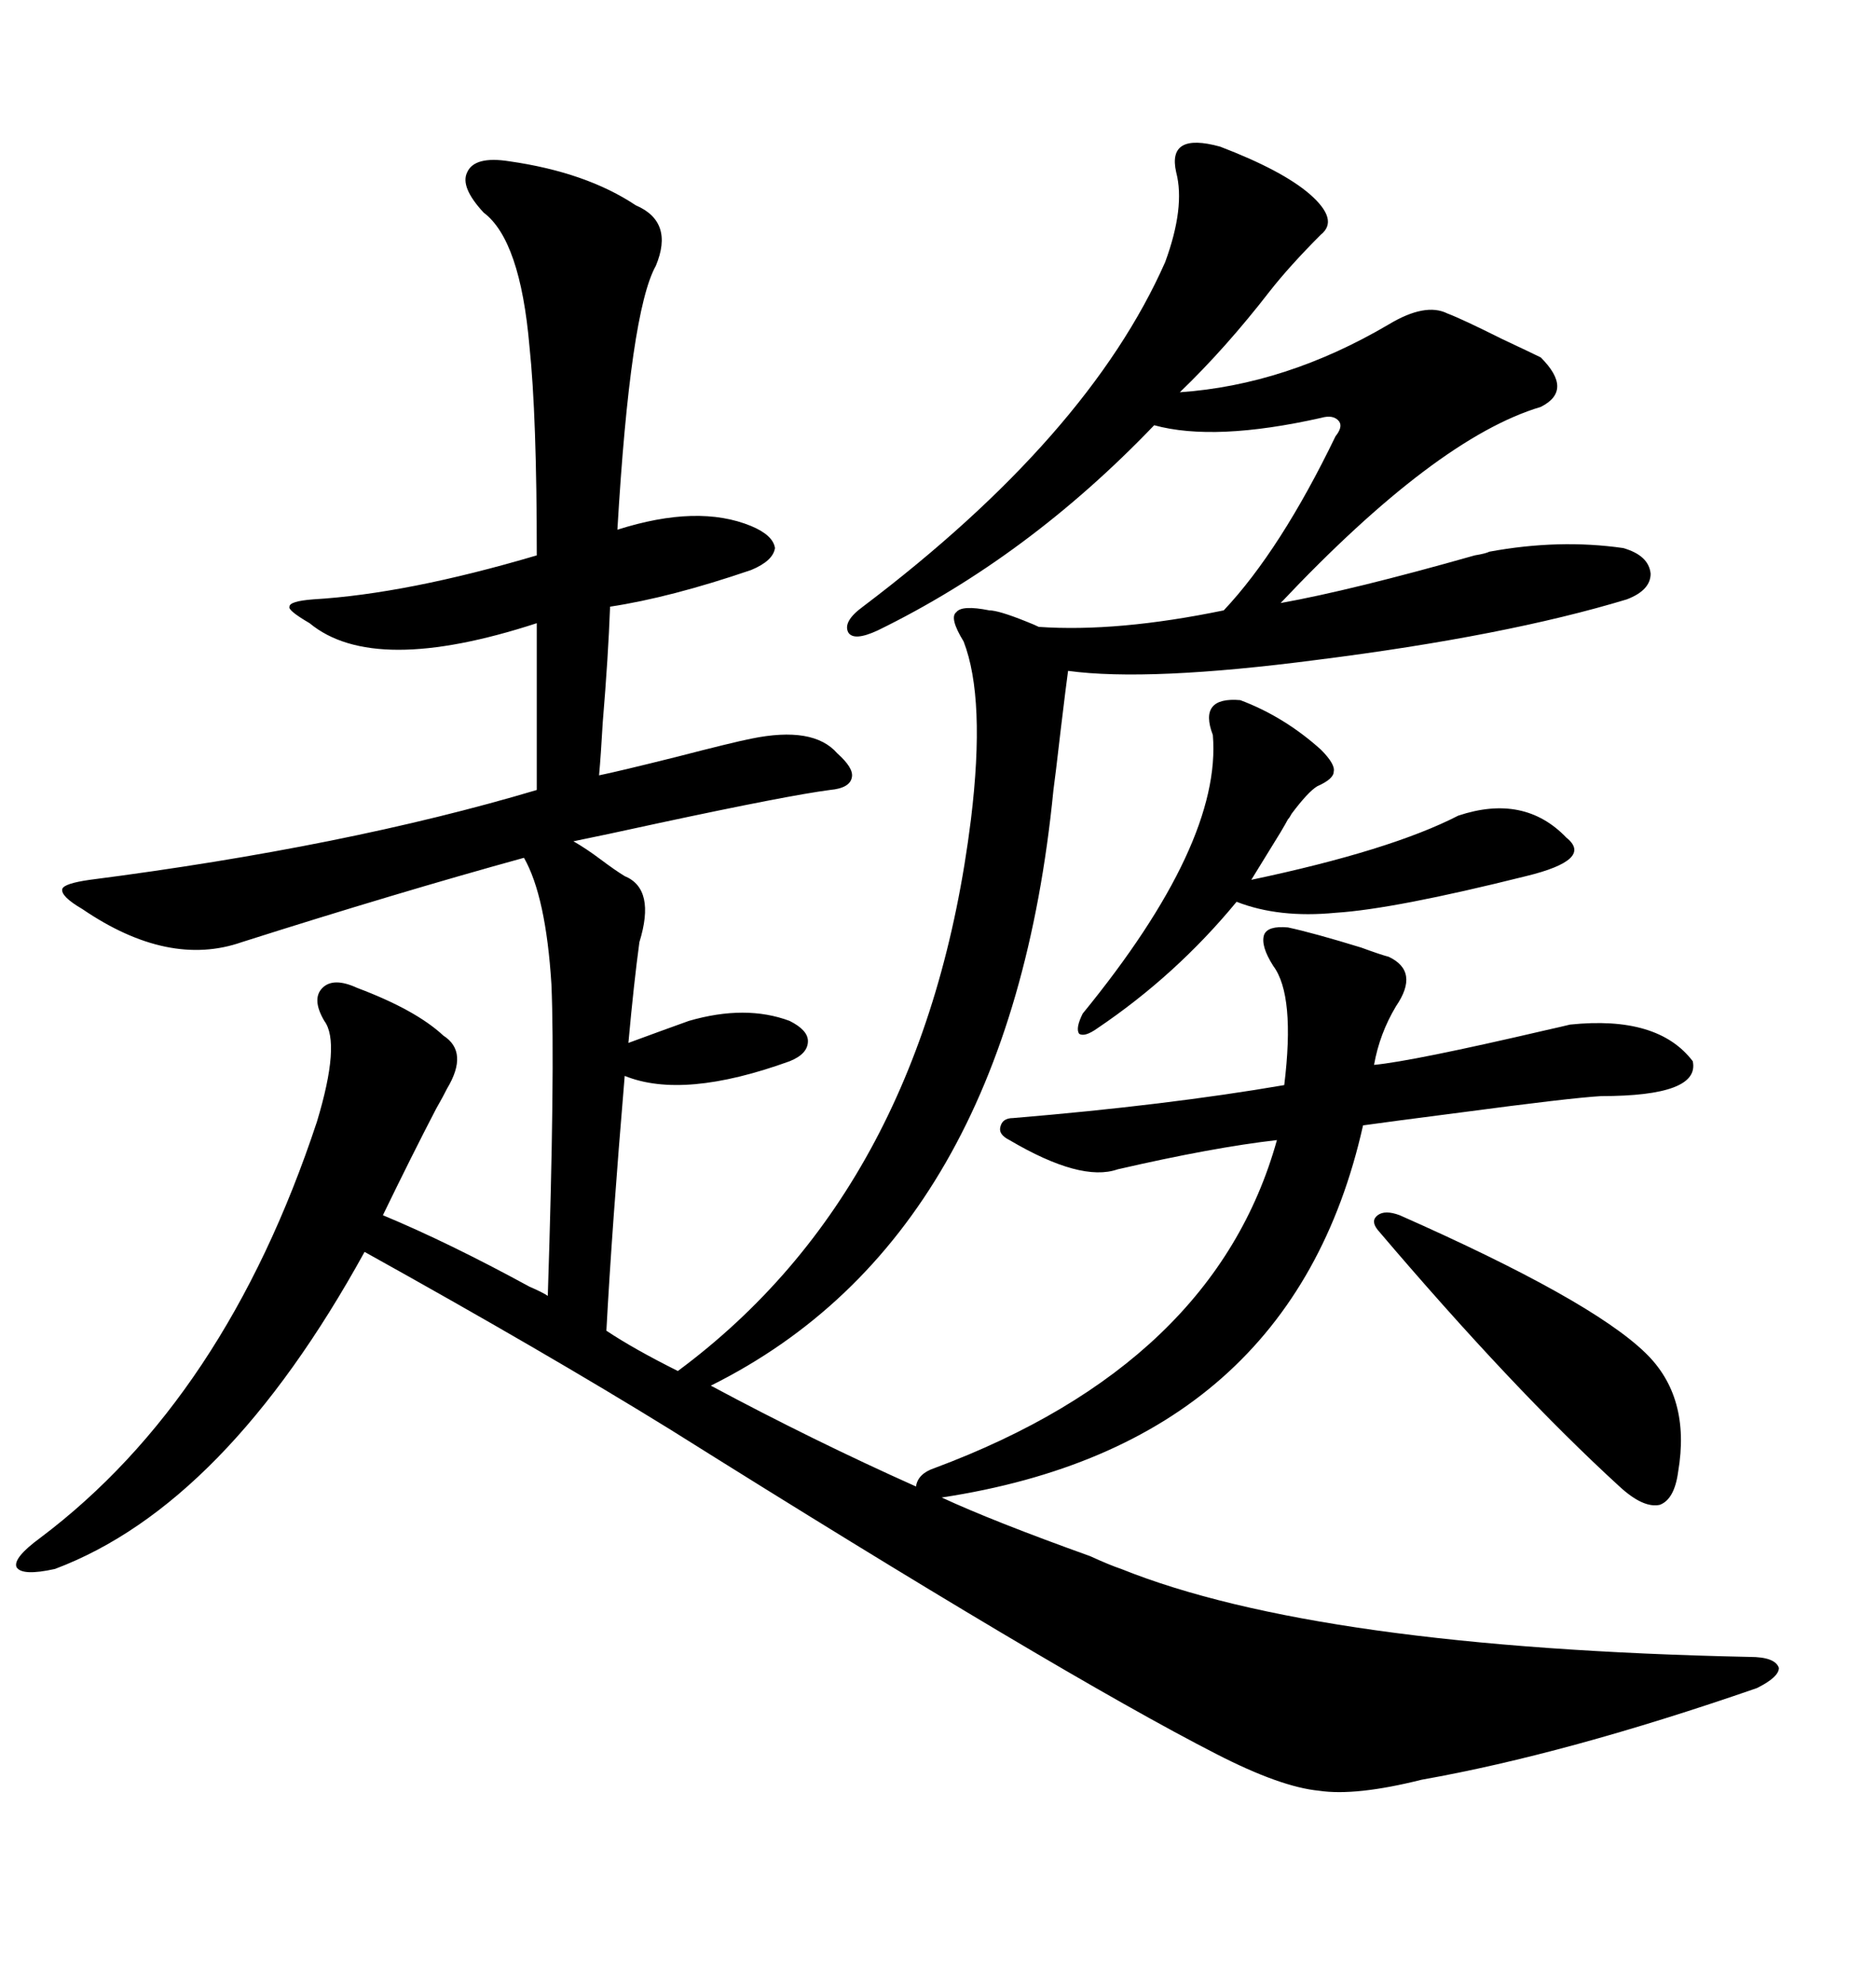 <svg xmlns="http://www.w3.org/2000/svg" xmlns:xlink="http://www.w3.org/1999/xlink" width="300" height="317.285"><path d="M81.45 25.78L81.45 25.78Q93.75 27.54 101.66 32.81L101.66 32.81Q107.81 35.45 104.88 42.48L104.88 42.48Q100.78 49.80 98.73 84.67L98.73 84.67Q111.62 80.57 120.12 84.08L120.12 84.08Q123.63 85.55 123.93 87.60L123.93 87.60Q123.63 89.65 120.12 91.11L120.12 91.11Q107.23 95.51 97.56 96.97L97.56 96.97Q97.27 104.88 96.39 115.43L96.39 115.43Q96.09 120.70 95.80 123.93L95.80 123.93Q98.73 123.34 108.11 121.00L108.11 121.00Q117.19 118.65 120.12 118.07L120.12 118.07Q130.08 116.02 133.89 120.41L133.89 120.41Q136.52 122.75 136.23 124.22L136.23 124.22Q135.94 125.98 132.71 126.27L132.71 126.27Q125.98 127.15 105.47 131.54L105.47 131.54Q96.09 133.59 91.70 134.47L91.70 134.47Q93.75 135.64 96.09 137.40L96.09 137.40Q98.44 139.16 99.90 140.04L99.90 140.04Q104.88 142.09 102.25 150.59L102.25 150.59Q101.37 157.03 100.49 166.70L100.49 166.70Q106.05 164.65 110.16 163.18L110.16 163.18Q119.24 160.55 126.27 163.18L126.27 163.18Q129.20 164.65 129.20 166.41L129.20 166.41Q129.20 168.46 126.27 169.63L126.27 169.63Q109.28 175.78 99.90 171.97L99.90 171.97Q97.85 196.29 96.97 212.70L96.97 212.70Q101.37 215.63 108.40 219.14L108.40 219.14Q147.95 189.84 155.27 130.96L155.27 130.96Q157.62 111.62 154.10 102.54L154.10 102.54Q151.76 98.73 152.93 97.85L152.93 97.85Q153.81 96.68 158.20 97.56L158.20 97.56Q159.67 97.56 164.06 99.32L164.06 99.32Q165.53 99.90 166.11 100.20L166.11 100.20Q178.71 101.07 195.70 97.56L195.70 97.56Q204.79 87.89 213.57 69.73L213.57 69.73Q214.75 68.26 214.16 67.38L214.16 67.38Q213.28 66.21 211.23 66.80L211.23 66.80Q194.24 70.61 184.57 67.97L184.57 67.97Q164.36 89.06 140.33 100.78L140.33 100.78Q136.52 102.54 135.64 101.07L135.64 101.07Q134.77 99.32 137.99 96.97L137.99 96.97Q174.02 69.73 186.33 41.89L186.33 41.89Q189.55 33.11 188.09 27.54L188.09 27.54Q186.62 21.09 195.12 23.44L195.12 23.44Q205.08 27.25 209.47 31.05L209.47 31.05Q214.16 35.16 211.23 37.50L211.23 37.50Q206.25 42.48 203.03 46.58L203.03 46.58Q196.00 55.66 188.67 62.70L188.67 62.70Q205.66 61.52 222.07 51.86L222.07 51.86Q227.93 48.34 231.45 50.10L231.45 50.10Q233.79 50.98 240.23 54.20L240.23 54.20Q245.21 56.54 246.39 57.13L246.39 57.13Q251.66 62.40 246.39 65.04L246.39 65.04Q229.69 70.02 204.79 96.39L204.79 96.39Q216.21 94.34 235.84 88.77L235.84 88.77Q237.60 88.48 238.18 88.18L238.18 88.18Q249.32 86.13 259.57 87.60L259.57 87.60Q263.67 88.77 263.96 91.70L263.96 91.70Q263.96 94.34 260.16 95.80L260.16 95.80Q240.82 101.66 210.64 105.47L210.64 105.47Q183.69 108.98 170.80 107.23L170.80 107.23Q170.51 109.28 169.63 116.60L169.63 116.60Q168.75 124.22 168.46 126.27L168.46 126.27Q161.43 197.75 113.67 221.48L113.67 221.48Q130.08 230.27 146.48 237.60L146.48 237.60Q146.78 235.55 149.41 234.67L149.41 234.67Q194.24 217.97 204.20 182.23L204.20 182.23Q193.95 183.40 178.71 186.91L178.71 186.91Q172.85 188.96 161.43 182.23L161.43 182.23Q159.67 181.35 159.96 180.18L159.96 180.18Q160.25 178.71 162.01 178.71L162.01 178.71Q186.62 176.66 205.37 173.44L205.37 173.44Q207.13 159.08 203.61 154.39L203.61 154.39Q201.56 151.17 202.15 149.41L202.15 149.41Q202.73 147.95 205.96 148.24L205.96 148.24Q210.06 149.12 217.68 151.46L217.68 151.46Q220.90 152.64 222.07 152.93L222.07 152.93Q227.05 155.27 223.24 160.84L223.24 160.84Q220.61 165.23 219.73 170.21L219.73 170.21Q225.88 169.63 247.27 164.65L247.27 164.65Q249.90 164.06 251.07 163.77L251.07 163.77Q265.14 162.30 270.70 169.63L270.70 169.63Q271.88 175.20 256.05 175.20L256.05 175.20Q251.07 175.49 233.50 177.83L233.50 177.83Q222.07 179.30 217.97 179.88L217.97 179.88Q206.54 230.86 150.59 239.36L150.59 239.36Q158.79 243.16 174.32 248.73L174.32 248.73Q177.54 250.20 179.30 250.78L179.30 250.78Q210.64 263.38 279.79 264.84L279.79 264.84Q283.89 264.84 284.47 266.60L284.47 266.60Q284.47 268.07 280.96 269.82L280.96 269.82Q250.49 280.37 227.34 284.47L227.34 284.47Q216.80 287.11 210.94 286.23L210.94 286.23Q204.79 285.64 194.53 280.37L194.53 280.37Q169.34 267.48 107.23 228.52L107.23 228.52Q87.30 216.21 58.30 200.10L58.30 200.10Q36.04 240.53 8.79 250.78L8.79 250.78Q3.52 251.95 2.64 250.49L2.64 250.49Q2.05 249.02 6.45 245.80L6.45 245.80Q36.04 223.54 50.68 179.30L50.68 179.30Q54.49 166.70 51.86 163.18L51.86 163.18Q49.80 159.67 51.56 157.91L51.56 157.91Q53.32 156.15 57.13 157.91L57.13 157.91Q66.50 161.43 70.90 165.53L70.90 165.53Q75 168.16 71.48 174.02L71.48 174.02Q70.90 175.20 69.73 177.25L69.73 177.25Q65.92 184.57 61.23 194.24L61.23 194.24Q71.78 198.63 84.67 205.66L84.67 205.66Q86.72 206.54 87.60 207.13L87.60 207.13Q88.77 171.09 88.18 157.32L88.18 157.32Q87.30 143.26 83.79 137.11L83.79 137.11Q63.57 142.68 38.67 150.59L38.67 150.59Q26.95 154.69 13.18 145.31L13.18 145.31Q9.67 143.26 9.96 142.09L9.96 142.09Q10.25 141.21 14.36 140.63L14.36 140.63Q55.37 135.35 85.84 126.27L85.84 126.27L85.84 99.61Q59.77 108.11 49.51 99.61L49.51 99.61Q46.00 97.56 46.29 96.97L46.29 96.97Q46.29 96.09 50.10 95.80L50.10 95.80Q65.04 94.92 85.84 88.77L85.84 88.77Q85.84 66.50 84.67 55.37L84.67 55.37Q83.20 38.38 77.34 33.98L77.34 33.98Q73.54 29.88 74.71 27.54L74.71 27.54Q75.88 24.90 81.45 25.78ZM198.34 111.91L198.34 111.91Q205.37 114.55 211.23 119.82L211.23 119.82Q213.57 122.17 213.28 123.34L213.28 123.34Q213.28 124.51 210.64 125.68L210.64 125.68Q209.18 126.56 206.54 130.08L206.54 130.08Q206.25 130.66 205.96 130.96L205.96 130.96Q205.66 131.54 204.79 133.01L204.79 133.01Q202.44 136.82 200.10 140.63L200.10 140.63Q222.36 135.94 233.20 130.37L233.20 130.37Q243.75 126.86 250.49 133.89L250.49 133.89Q254.88 137.40 244.04 140.04L244.04 140.04Q222.95 145.31 213.57 145.90L213.57 145.90Q204.49 146.78 197.75 144.14L197.75 144.14Q188.09 155.86 175.49 164.36L175.49 164.36Q173.44 165.82 172.56 165.23L172.56 165.23Q171.97 164.36 173.14 162.01L173.14 162.01Q195.41 134.77 193.95 117.48L193.95 117.48Q191.60 111.33 198.34 111.91ZM223.83 194.24L223.83 194.24Q254.30 207.71 263.09 216.21L263.09 216.21Q270.41 223.24 268.36 235.25L268.36 235.25Q267.77 239.65 265.43 240.53L265.43 240.53Q262.79 241.11 258.98 237.60L258.98 237.60Q241.99 222.07 220.31 196.58L220.31 196.58Q219.14 195.12 220.31 194.24L220.31 194.24Q221.48 193.36 223.83 194.24Z"/></svg>
